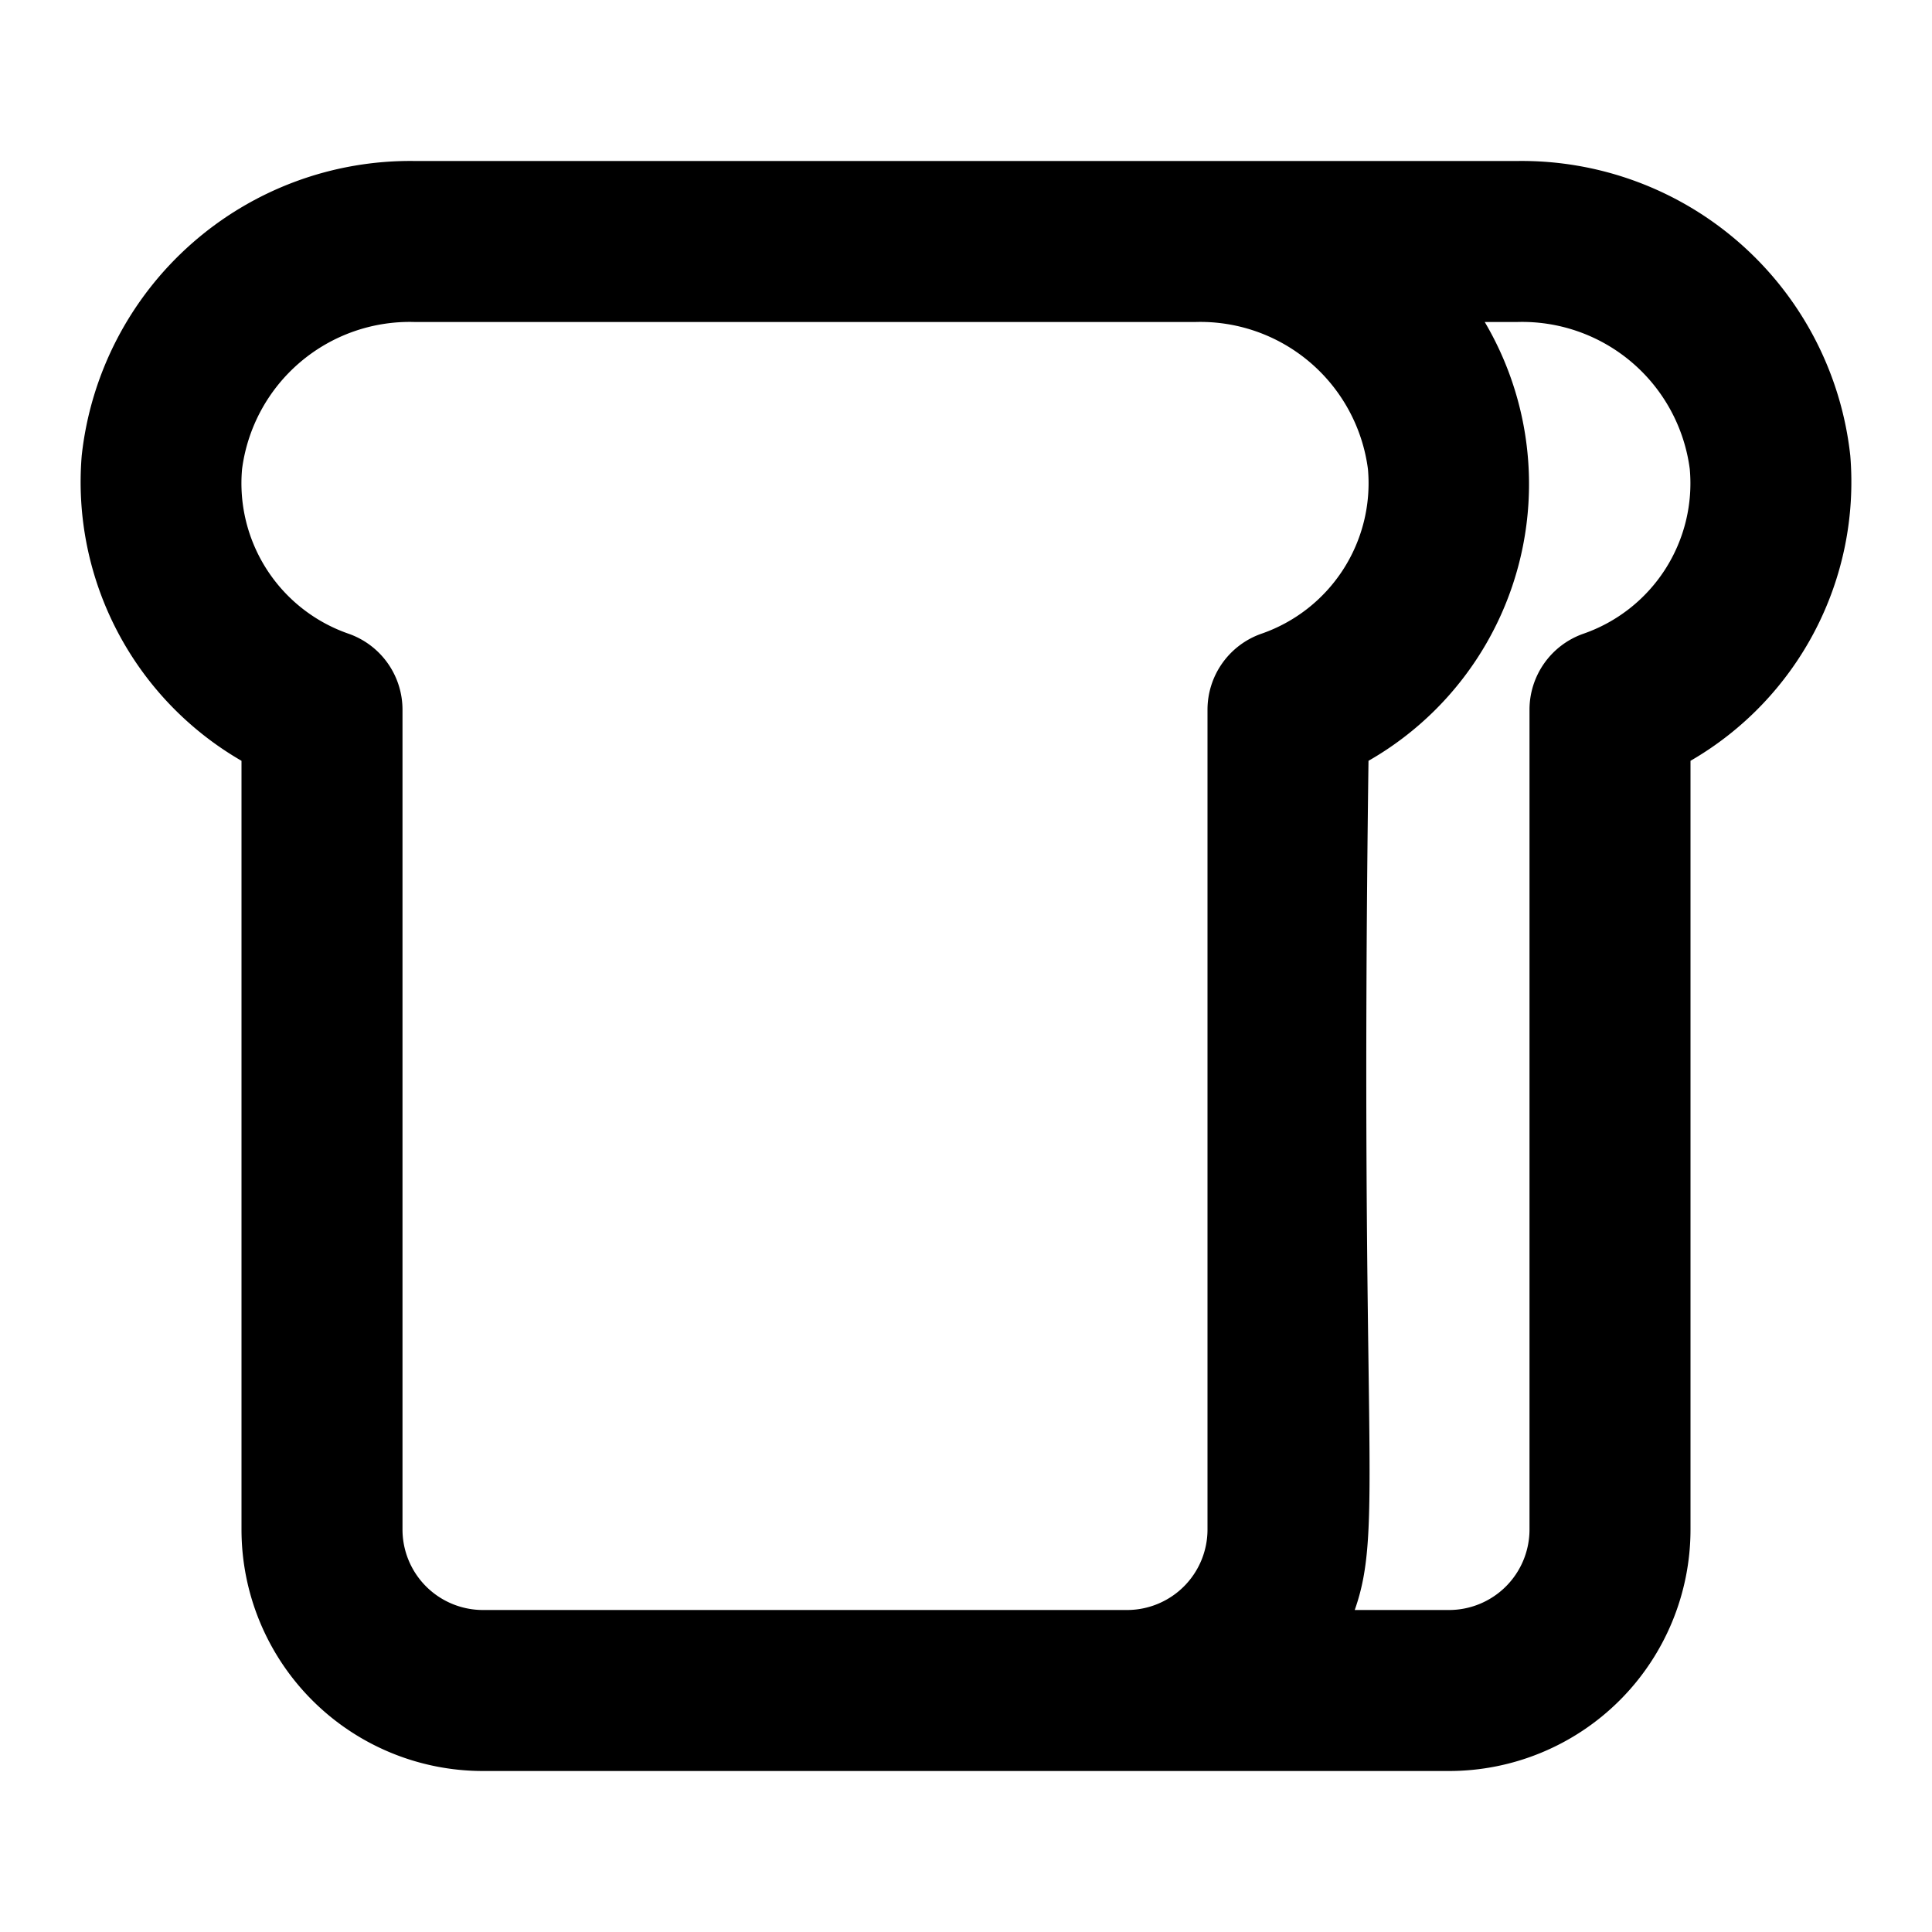 <?xml version="1.0" encoding="utf-8"?>
<svg fill="#000000" width="800px" height="800px" viewBox="0 0 24 24" xmlns="http://www.w3.org/2000/svg"><path d="M18.846,2H5.154A4.106,4.106,0,0,0,1.015,5.661,4,4,0,0,0,3,9.451V19a3,3,0,0,0,3,3H18a3,3,0,0,0,3-3V9.451a4,4,0,0,0,1.985-3.79A4.106,4.106,0,0,0,18.846,2ZM5,19V8.816a1,1,0,0,0-.665-.942A1.978,1.978,0,0,1,3.007,5.827,2.1,2.1,0,0,1,5.154,4h9.692a2.1,2.1,0,0,1,2.147,1.827,1.978,1.978,0,0,1-1.328,2.047A1,1,0,0,0,15,8.816V19a1,1,0,0,1-1,1H6A1,1,0,0,1,5,19ZM19.665,7.874A1,1,0,0,0,19,8.816V19a1,1,0,0,1-1,1H16.829c.364-1.032.056-2.011.171-10.549A3.96,3.96,0,0,0,18.444,4h.4a2.1,2.1,0,0,1,2.147,1.827A1.978,1.978,0,0,1,19.665,7.874Z"/></svg>
